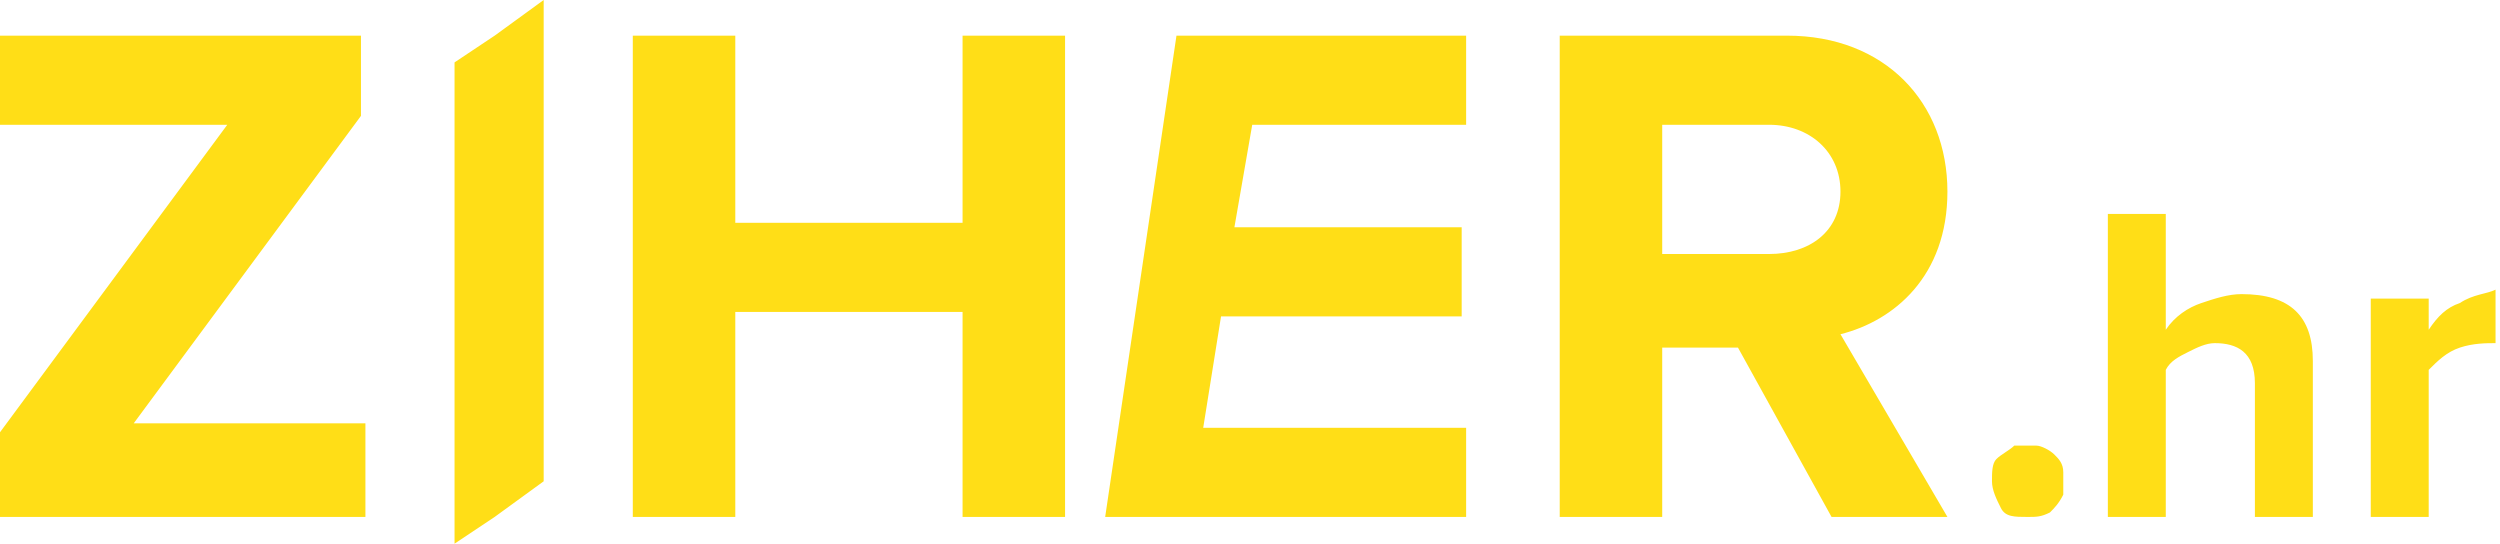 <svg xmlns="http://www.w3.org/2000/svg" viewBox="0 0 56.1 12.2"><path d="M32.9 2.8v-2h-6.5l-1.6 10.8h8.1v-2H27l.4-2.5h5.4v-2h-5.1l.4-2.3zM3 9.5l5.1-6.9V.8H0v2h5.1L0 9.7v1.9h8.2V9.5zm40.7 2.1l-2.4-4.1c1.2-.3 2.4-1.3 2.4-3.2 0-2-1.4-3.5-3.6-3.5H35v10.8h2.3V7.8H39l2.1 3.8h2.6zm-4-5.9h-2.4V2.8h2.4c.9 0 1.6.6 1.6 1.5s-.7 1.4-1.6 1.4zm6.6 4.9c0-.2-.1-.3-.2-.4-.1-.1-.3-.2-.4-.2h-.5c-.1.1-.3.2-.4.3-.1.1-.1.3-.1.5s.1.4.2.6c.1.2.3.2.6.2.2 0 .3 0 .5-.1.1-.1.2-.2.3-.4v-.5zm4-4c-.3 0-.6.1-.9.2-.3.1-.6.3-.8.6V4.8h-1.3v6.8h1.3V8.3c.1-.2.3-.3.5-.4.2-.1.4-.2.6-.2.5 0 .9.2.9.9v3h1.3V8.1c0-1-.5-1.5-1.6-1.5zm4.9.2c-.3.1-.5.3-.7.6v-.7h-1.3v4.9h1.3V8.3c.2-.2.4-.4.7-.5.3-.1.6-.1.8-.1V6.5c-.2.1-.5.1-.8.3zM21.6.8V5h-5.1V.8h-2.3v10.8h2.3V7h5.1v4.6h2.3V.8zM11.1.8l-.9.6v10.8l.9-.6 1.1-.8V0z" fill-rule="evenodd" clip-rule="evenodd" fill="#ffde17"/></svg>